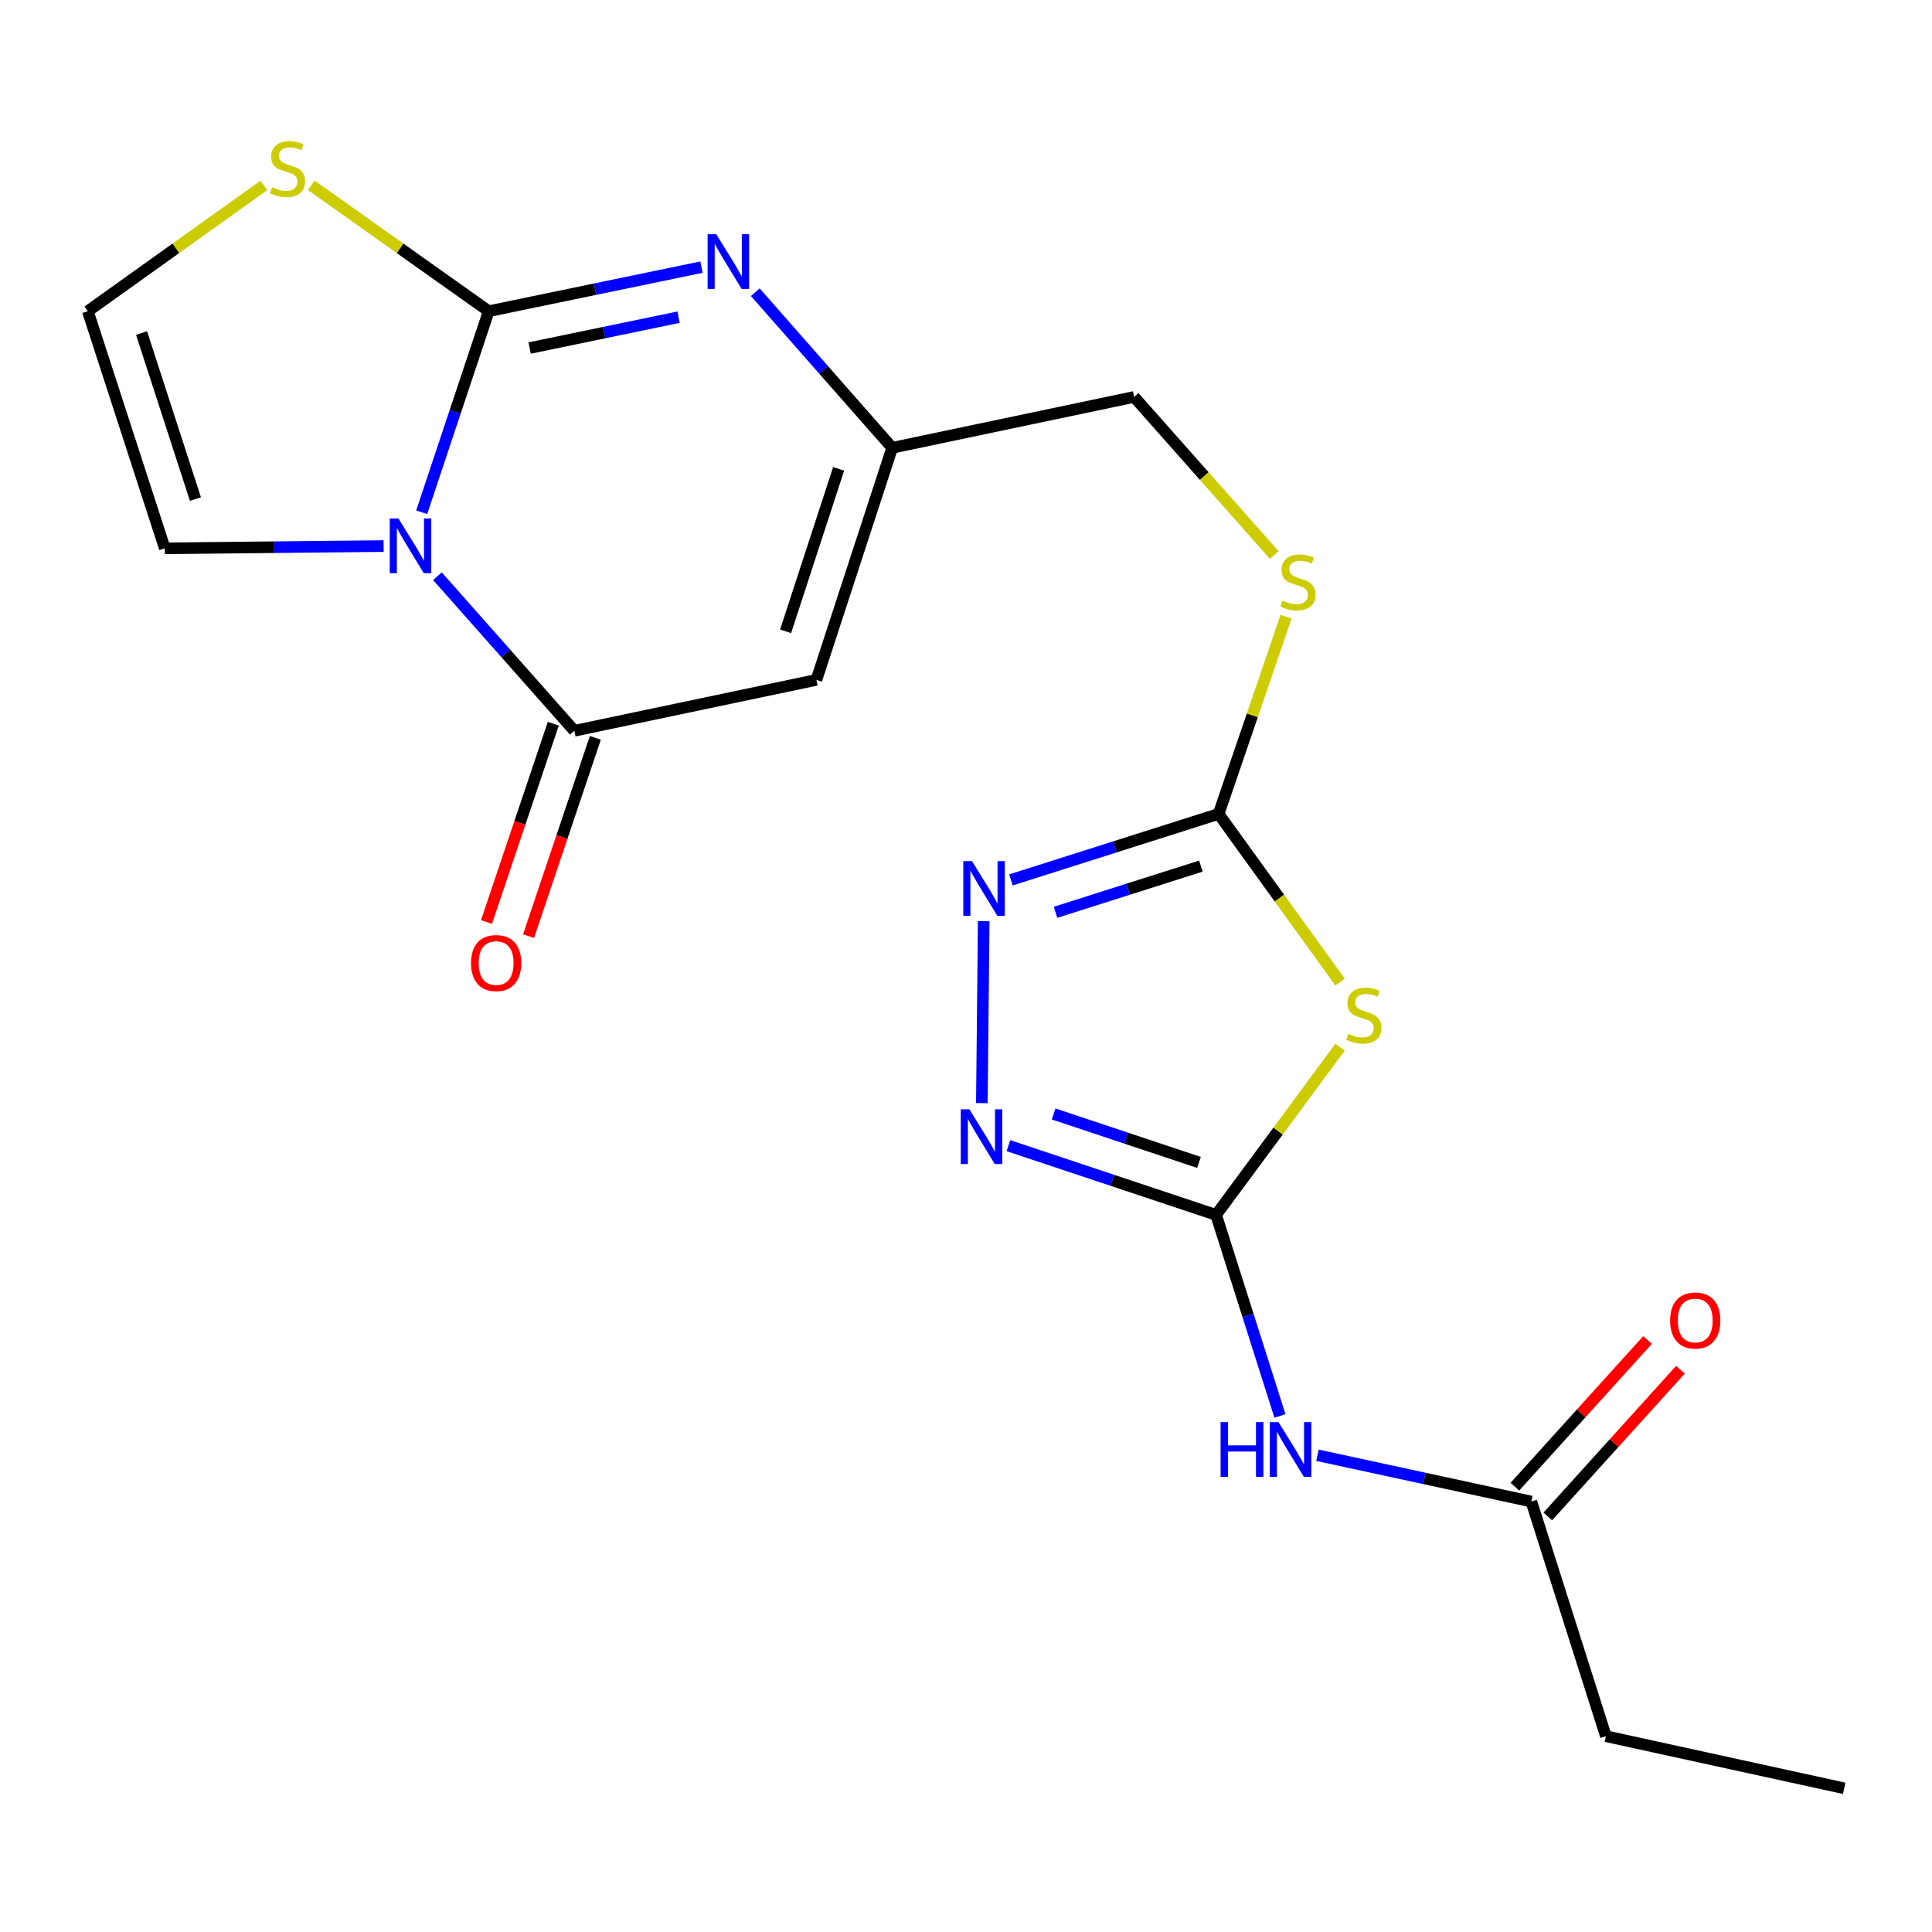 <?xml version='1.0' encoding='iso-8859-1'?>
<svg version='1.1' baseProfile='full'
              xmlns='http://www.w3.org/2000/svg'
                      xmlns:rdkit='http://www.rdkit.org/xml'
                      xmlns:xlink='http://www.w3.org/1999/xlink'
                  xml:space='preserve'
width='1000px' height='1000px' viewBox='0 0 1000 1000'>
<!-- END OF HEADER -->
<rect style='opacity:1.0;fill:#FFFFFF;stroke:none' width='1000' height='1000' x='0' y='0'> </rect>
<path class='bond-0' d='M 218.266,265.147 L 235.613,213.113' style='fill:none;fill-rule:evenodd;stroke:#0000FF;stroke-width:6px;stroke-linecap:butt;stroke-linejoin:miter;stroke-opacity:1' />
<path class='bond-0' d='M 235.613,213.113 L 252.959,161.079' style='fill:none;fill-rule:evenodd;stroke:#000000;stroke-width:6px;stroke-linecap:butt;stroke-linejoin:miter;stroke-opacity:1' />
<path class='bond-1' d='M 226.416,298.246 L 261.841,338.25' style='fill:none;fill-rule:evenodd;stroke:#0000FF;stroke-width:6px;stroke-linecap:butt;stroke-linejoin:miter;stroke-opacity:1' />
<path class='bond-1' d='M 261.841,338.25 L 297.267,378.254' style='fill:none;fill-rule:evenodd;stroke:#000000;stroke-width:6px;stroke-linecap:butt;stroke-linejoin:miter;stroke-opacity:1' />
<path class='bond-12' d='M 198.559,282.65 L 141.922,283.229' style='fill:none;fill-rule:evenodd;stroke:#0000FF;stroke-width:6px;stroke-linecap:butt;stroke-linejoin:miter;stroke-opacity:1' />
<path class='bond-12' d='M 141.922,283.229 L 85.284,283.808' style='fill:none;fill-rule:evenodd;stroke:#000000;stroke-width:6px;stroke-linecap:butt;stroke-linejoin:miter;stroke-opacity:1' />
<path class='bond-3' d='M 252.959,161.079 L 308.021,149.672' style='fill:none;fill-rule:evenodd;stroke:#000000;stroke-width:6px;stroke-linecap:butt;stroke-linejoin:miter;stroke-opacity:1' />
<path class='bond-3' d='M 308.021,149.672 L 363.083,138.266' style='fill:none;fill-rule:evenodd;stroke:#0000FF;stroke-width:6px;stroke-linecap:butt;stroke-linejoin:miter;stroke-opacity:1' />
<path class='bond-3' d='M 274.136,180.143 L 312.68,172.159' style='fill:none;fill-rule:evenodd;stroke:#000000;stroke-width:6px;stroke-linecap:butt;stroke-linejoin:miter;stroke-opacity:1' />
<path class='bond-3' d='M 312.68,172.159 L 351.223,164.174' style='fill:none;fill-rule:evenodd;stroke:#0000FF;stroke-width:6px;stroke-linecap:butt;stroke-linejoin:miter;stroke-opacity:1' />
<path class='bond-11' d='M 252.959,161.079 L 207.037,128.498' style='fill:none;fill-rule:evenodd;stroke:#000000;stroke-width:6px;stroke-linecap:butt;stroke-linejoin:miter;stroke-opacity:1' />
<path class='bond-11' d='M 207.037,128.498 L 161.115,95.918' style='fill:none;fill-rule:evenodd;stroke:#CCCC00;stroke-width:6px;stroke-linecap:butt;stroke-linejoin:miter;stroke-opacity:1' />
<path class='bond-5' d='M 297.267,378.254 L 422.573,351.909' style='fill:none;fill-rule:evenodd;stroke:#000000;stroke-width:6px;stroke-linecap:butt;stroke-linejoin:miter;stroke-opacity:1' />
<path class='bond-16' d='M 286.386,374.589 L 269.097,425.914' style='fill:none;fill-rule:evenodd;stroke:#000000;stroke-width:6px;stroke-linecap:butt;stroke-linejoin:miter;stroke-opacity:1' />
<path class='bond-16' d='M 269.097,425.914 L 251.809,477.239' style='fill:none;fill-rule:evenodd;stroke:#FF0000;stroke-width:6px;stroke-linecap:butt;stroke-linejoin:miter;stroke-opacity:1' />
<path class='bond-16' d='M 308.148,381.919 L 290.86,433.244' style='fill:none;fill-rule:evenodd;stroke:#000000;stroke-width:6px;stroke-linecap:butt;stroke-linejoin:miter;stroke-opacity:1' />
<path class='bond-16' d='M 290.86,433.244 L 273.572,484.569' style='fill:none;fill-rule:evenodd;stroke:#FF0000;stroke-width:6px;stroke-linecap:butt;stroke-linejoin:miter;stroke-opacity:1' />
<path class='bond-2' d='M 629.453,628.829 L 661.54,585.42' style='fill:none;fill-rule:evenodd;stroke:#000000;stroke-width:6px;stroke-linecap:butt;stroke-linejoin:miter;stroke-opacity:1' />
<path class='bond-2' d='M 661.54,585.42 L 693.626,542.011' style='fill:none;fill-rule:evenodd;stroke:#CCCC00;stroke-width:6px;stroke-linecap:butt;stroke-linejoin:miter;stroke-opacity:1' />
<path class='bond-9' d='M 629.453,628.829 L 645.97,680.858' style='fill:none;fill-rule:evenodd;stroke:#000000;stroke-width:6px;stroke-linecap:butt;stroke-linejoin:miter;stroke-opacity:1' />
<path class='bond-9' d='M 645.97,680.858 L 662.488,732.887' style='fill:none;fill-rule:evenodd;stroke:#0000FF;stroke-width:6px;stroke-linecap:butt;stroke-linejoin:miter;stroke-opacity:1' />
<path class='bond-23' d='M 629.453,628.829 L 575.709,610.912' style='fill:none;fill-rule:evenodd;stroke:#000000;stroke-width:6px;stroke-linecap:butt;stroke-linejoin:miter;stroke-opacity:1' />
<path class='bond-23' d='M 575.709,610.912 L 521.965,592.996' style='fill:none;fill-rule:evenodd;stroke:#0000FF;stroke-width:6px;stroke-linecap:butt;stroke-linejoin:miter;stroke-opacity:1' />
<path class='bond-23' d='M 620.592,601.668 L 582.971,589.127' style='fill:none;fill-rule:evenodd;stroke:#000000;stroke-width:6px;stroke-linecap:butt;stroke-linejoin:miter;stroke-opacity:1' />
<path class='bond-23' d='M 582.971,589.127 L 545.35,576.585' style='fill:none;fill-rule:evenodd;stroke:#0000FF;stroke-width:6px;stroke-linecap:butt;stroke-linejoin:miter;stroke-opacity:1' />
<path class='bond-22' d='M 390.94,151.242 L 426.365,191.512' style='fill:none;fill-rule:evenodd;stroke:#0000FF;stroke-width:6px;stroke-linecap:butt;stroke-linejoin:miter;stroke-opacity:1' />
<path class='bond-22' d='M 426.365,191.512 L 461.791,231.782' style='fill:none;fill-rule:evenodd;stroke:#000000;stroke-width:6px;stroke-linecap:butt;stroke-linejoin:miter;stroke-opacity:1' />
<path class='bond-4' d='M 693.633,508.358 L 662.193,464.822' style='fill:none;fill-rule:evenodd;stroke:#CCCC00;stroke-width:6px;stroke-linecap:butt;stroke-linejoin:miter;stroke-opacity:1' />
<path class='bond-4' d='M 662.193,464.822 L 630.754,421.286' style='fill:none;fill-rule:evenodd;stroke:#000000;stroke-width:6px;stroke-linecap:butt;stroke-linejoin:miter;stroke-opacity:1' />
<path class='bond-10' d='M 422.573,351.909 L 461.791,231.782' style='fill:none;fill-rule:evenodd;stroke:#000000;stroke-width:6px;stroke-linecap:butt;stroke-linejoin:miter;stroke-opacity:1' />
<path class='bond-10' d='M 406.626,326.763 L 434.078,242.675' style='fill:none;fill-rule:evenodd;stroke:#000000;stroke-width:6px;stroke-linecap:butt;stroke-linejoin:miter;stroke-opacity:1' />
<path class='bond-6' d='M 630.754,421.286 L 648.207,370.243' style='fill:none;fill-rule:evenodd;stroke:#000000;stroke-width:6px;stroke-linecap:butt;stroke-linejoin:miter;stroke-opacity:1' />
<path class='bond-6' d='M 648.207,370.243 L 665.661,319.2' style='fill:none;fill-rule:evenodd;stroke:#CCCC00;stroke-width:6px;stroke-linecap:butt;stroke-linejoin:miter;stroke-opacity:1' />
<path class='bond-8' d='M 630.754,421.286 L 577.009,438.363' style='fill:none;fill-rule:evenodd;stroke:#000000;stroke-width:6px;stroke-linecap:butt;stroke-linejoin:miter;stroke-opacity:1' />
<path class='bond-8' d='M 577.009,438.363 L 523.264,455.441' style='fill:none;fill-rule:evenodd;stroke:#0000FF;stroke-width:6px;stroke-linecap:butt;stroke-linejoin:miter;stroke-opacity:1' />
<path class='bond-8' d='M 621.585,448.295 L 583.963,460.249' style='fill:none;fill-rule:evenodd;stroke:#000000;stroke-width:6px;stroke-linecap:butt;stroke-linejoin:miter;stroke-opacity:1' />
<path class='bond-8' d='M 583.963,460.249 L 546.341,472.203' style='fill:none;fill-rule:evenodd;stroke:#0000FF;stroke-width:6px;stroke-linecap:butt;stroke-linejoin:miter;stroke-opacity:1' />
<path class='bond-7' d='M 508.202,570.976 L 509.165,476.803' style='fill:none;fill-rule:evenodd;stroke:#0000FF;stroke-width:6px;stroke-linecap:butt;stroke-linejoin:miter;stroke-opacity:1' />
<path class='bond-13' d='M 681.922,753.245 L 737.273,765.223' style='fill:none;fill-rule:evenodd;stroke:#0000FF;stroke-width:6px;stroke-linecap:butt;stroke-linejoin:miter;stroke-opacity:1' />
<path class='bond-13' d='M 737.273,765.223 L 792.624,777.201' style='fill:none;fill-rule:evenodd;stroke:#000000;stroke-width:6px;stroke-linecap:butt;stroke-linejoin:miter;stroke-opacity:1' />
<path class='bond-18' d='M 461.791,231.782 L 587.033,205.45' style='fill:none;fill-rule:evenodd;stroke:#000000;stroke-width:6px;stroke-linecap:butt;stroke-linejoin:miter;stroke-opacity:1' />
<path class='bond-21' d='M 136.587,95.969 L 91.021,128.524' style='fill:none;fill-rule:evenodd;stroke:#CCCC00;stroke-width:6px;stroke-linecap:butt;stroke-linejoin:miter;stroke-opacity:1' />
<path class='bond-21' d='M 91.021,128.524 L 45.455,161.079' style='fill:none;fill-rule:evenodd;stroke:#000000;stroke-width:6px;stroke-linecap:butt;stroke-linejoin:miter;stroke-opacity:1' />
<path class='bond-14' d='M 85.284,283.808 L 45.455,161.079' style='fill:none;fill-rule:evenodd;stroke:#000000;stroke-width:6px;stroke-linecap:butt;stroke-linejoin:miter;stroke-opacity:1' />
<path class='bond-14' d='M 101.152,258.31 L 73.272,172.4' style='fill:none;fill-rule:evenodd;stroke:#000000;stroke-width:6px;stroke-linecap:butt;stroke-linejoin:miter;stroke-opacity:1' />
<path class='bond-17' d='M 801.14,784.903 L 835.472,746.941' style='fill:none;fill-rule:evenodd;stroke:#000000;stroke-width:6px;stroke-linecap:butt;stroke-linejoin:miter;stroke-opacity:1' />
<path class='bond-17' d='M 835.472,746.941 L 869.805,708.978' style='fill:none;fill-rule:evenodd;stroke:#FF0000;stroke-width:6px;stroke-linecap:butt;stroke-linejoin:miter;stroke-opacity:1' />
<path class='bond-17' d='M 784.108,769.5 L 818.441,731.537' style='fill:none;fill-rule:evenodd;stroke:#000000;stroke-width:6px;stroke-linecap:butt;stroke-linejoin:miter;stroke-opacity:1' />
<path class='bond-17' d='M 818.441,731.537 L 852.773,693.575' style='fill:none;fill-rule:evenodd;stroke:#FF0000;stroke-width:6px;stroke-linecap:butt;stroke-linejoin:miter;stroke-opacity:1' />
<path class='bond-19' d='M 792.624,777.201 L 831.204,898.655' style='fill:none;fill-rule:evenodd;stroke:#000000;stroke-width:6px;stroke-linecap:butt;stroke-linejoin:miter;stroke-opacity:1' />
<path class='bond-15' d='M 659.557,287.292 L 623.295,246.371' style='fill:none;fill-rule:evenodd;stroke:#CCCC00;stroke-width:6px;stroke-linecap:butt;stroke-linejoin:miter;stroke-opacity:1' />
<path class='bond-15' d='M 623.295,246.371 L 587.033,205.45' style='fill:none;fill-rule:evenodd;stroke:#000000;stroke-width:6px;stroke-linecap:butt;stroke-linejoin:miter;stroke-opacity:1' />
<path class='bond-20' d='M 831.204,898.655 L 954.545,925.625' style='fill:none;fill-rule:evenodd;stroke:#000000;stroke-width:6px;stroke-linecap:butt;stroke-linejoin:miter;stroke-opacity:1' />
<path  class='atom-0' d='M 206.219 268.347
L 215.499 283.347
Q 216.419 284.827, 217.899 287.507
Q 219.379 290.187, 219.459 290.347
L 219.459 268.347
L 223.219 268.347
L 223.219 296.667
L 219.339 296.667
L 209.379 280.267
Q 208.219 278.347, 206.979 276.147
Q 205.779 273.947, 205.419 273.267
L 205.419 296.667
L 201.739 296.667
L 201.739 268.347
L 206.219 268.347
' fill='#0000FF'/>
<path  class='atom-4' d='M 370.73 121.225
L 380.01 136.225
Q 380.93 137.705, 382.41 140.385
Q 383.89 143.065, 383.97 143.225
L 383.97 121.225
L 387.73 121.225
L 387.73 149.545
L 383.85 149.545
L 373.89 133.145
Q 372.73 131.225, 371.49 129.025
Q 370.29 126.825, 369.93 126.145
L 369.93 149.545
L 366.25 149.545
L 366.25 121.225
L 370.73 121.225
' fill='#0000FF'/>
<path  class='atom-5' d='M 697.923 535.096
Q 698.243 535.216, 699.563 535.776
Q 700.883 536.336, 702.323 536.696
Q 703.803 537.016, 705.243 537.016
Q 707.923 537.016, 709.483 535.736
Q 711.043 534.416, 711.043 532.136
Q 711.043 530.576, 710.243 529.616
Q 709.483 528.656, 708.283 528.136
Q 707.083 527.616, 705.083 527.016
Q 702.563 526.256, 701.043 525.536
Q 699.563 524.816, 698.483 523.296
Q 697.443 521.776, 697.443 519.216
Q 697.443 515.656, 699.843 513.456
Q 702.283 511.256, 707.083 511.256
Q 710.363 511.256, 714.083 512.816
L 713.163 515.896
Q 709.763 514.496, 707.203 514.496
Q 704.443 514.496, 702.923 515.656
Q 701.403 516.776, 701.443 518.736
Q 701.443 520.256, 702.203 521.176
Q 703.003 522.096, 704.123 522.616
Q 705.283 523.136, 707.203 523.736
Q 709.763 524.536, 711.283 525.336
Q 712.803 526.136, 713.883 527.776
Q 715.003 529.376, 715.003 532.136
Q 715.003 536.056, 712.363 538.176
Q 709.763 540.256, 705.403 540.256
Q 702.883 540.256, 700.963 539.696
Q 699.083 539.176, 696.843 538.256
L 697.923 535.096
' fill='#CCCC00'/>
<path  class='atom-8' d='M 501.765 574.188
L 511.045 589.188
Q 511.965 590.668, 513.445 593.348
Q 514.925 596.028, 515.005 596.188
L 515.005 574.188
L 518.765 574.188
L 518.765 602.508
L 514.885 602.508
L 504.925 586.108
Q 503.765 584.188, 502.525 581.988
Q 501.325 579.788, 500.965 579.108
L 500.965 602.508
L 497.285 602.508
L 497.285 574.188
L 501.765 574.188
' fill='#0000FF'/>
<path  class='atom-9' d='M 503.079 445.705
L 512.359 460.705
Q 513.279 462.185, 514.759 464.865
Q 516.239 467.545, 516.319 467.705
L 516.319 445.705
L 520.079 445.705
L 520.079 474.025
L 516.199 474.025
L 506.239 457.625
Q 505.079 455.705, 503.839 453.505
Q 502.639 451.305, 502.279 450.625
L 502.279 474.025
L 498.599 474.025
L 498.599 445.705
L 503.079 445.705
' fill='#0000FF'/>
<path  class='atom-10' d='M 631.774 736.071
L 635.614 736.071
L 635.614 748.111
L 650.094 748.111
L 650.094 736.071
L 653.934 736.071
L 653.934 764.391
L 650.094 764.391
L 650.094 751.311
L 635.614 751.311
L 635.614 764.391
L 631.774 764.391
L 631.774 736.071
' fill='#0000FF'/>
<path  class='atom-10' d='M 661.734 736.071
L 671.014 751.071
Q 671.934 752.551, 673.414 755.231
Q 674.894 757.911, 674.974 758.071
L 674.974 736.071
L 678.734 736.071
L 678.734 764.391
L 674.854 764.391
L 664.894 747.991
Q 663.734 746.071, 662.494 743.871
Q 661.294 741.671, 660.934 740.991
L 660.934 764.391
L 657.254 764.391
L 657.254 736.071
L 661.734 736.071
' fill='#0000FF'/>
<path  class='atom-12' d='M 140.843 96.932
Q 141.163 97.052, 142.483 97.612
Q 143.803 98.172, 145.243 98.532
Q 146.723 98.852, 148.163 98.852
Q 150.843 98.852, 152.403 97.572
Q 153.963 96.252, 153.963 93.972
Q 153.963 92.412, 153.163 91.452
Q 152.403 90.492, 151.203 89.972
Q 150.003 89.452, 148.003 88.852
Q 145.483 88.092, 143.963 87.372
Q 142.483 86.652, 141.403 85.132
Q 140.363 83.612, 140.363 81.052
Q 140.363 77.492, 142.763 75.292
Q 145.203 73.092, 150.003 73.092
Q 153.283 73.092, 157.003 74.652
L 156.083 77.732
Q 152.683 76.332, 150.123 76.332
Q 147.363 76.332, 145.843 77.492
Q 144.323 78.612, 144.363 80.572
Q 144.363 82.092, 145.123 83.012
Q 145.923 83.932, 147.043 84.452
Q 148.203 84.972, 150.123 85.572
Q 152.683 86.372, 154.203 87.172
Q 155.723 87.972, 156.803 89.612
Q 157.923 91.212, 157.923 93.972
Q 157.923 97.892, 155.283 100.012
Q 152.683 102.092, 148.323 102.092
Q 145.803 102.092, 143.883 101.532
Q 142.003 101.012, 139.763 100.092
L 140.843 96.932
' fill='#CCCC00'/>
<path  class='atom-16' d='M 663.834 310.866
Q 664.154 310.986, 665.474 311.546
Q 666.794 312.106, 668.234 312.466
Q 669.714 312.786, 671.154 312.786
Q 673.834 312.786, 675.394 311.506
Q 676.954 310.186, 676.954 307.906
Q 676.954 306.346, 676.154 305.386
Q 675.394 304.426, 674.194 303.906
Q 672.994 303.386, 670.994 302.786
Q 668.474 302.026, 666.954 301.306
Q 665.474 300.586, 664.394 299.066
Q 663.354 297.546, 663.354 294.986
Q 663.354 291.426, 665.754 289.226
Q 668.194 287.026, 672.994 287.026
Q 676.274 287.026, 679.994 288.586
L 679.074 291.666
Q 675.674 290.266, 673.114 290.266
Q 670.354 290.266, 668.834 291.426
Q 667.314 292.546, 667.354 294.506
Q 667.354 296.026, 668.114 296.946
Q 668.914 297.866, 670.034 298.386
Q 671.194 298.906, 673.114 299.506
Q 675.674 300.306, 677.194 301.106
Q 678.714 301.906, 679.794 303.546
Q 680.914 305.146, 680.914 307.906
Q 680.914 311.826, 678.274 313.946
Q 675.674 316.026, 671.314 316.026
Q 668.794 316.026, 666.874 315.466
Q 664.994 314.946, 662.754 314.026
L 663.834 310.866
' fill='#CCCC00'/>
<path  class='atom-17' d='M 243.799 498.474
Q 243.799 491.674, 247.159 487.874
Q 250.519 484.074, 256.799 484.074
Q 263.079 484.074, 266.439 487.874
Q 269.799 491.674, 269.799 498.474
Q 269.799 505.354, 266.399 509.274
Q 262.999 513.154, 256.799 513.154
Q 250.559 513.154, 247.159 509.274
Q 243.799 505.394, 243.799 498.474
M 256.799 509.954
Q 261.119 509.954, 263.439 507.074
Q 265.799 504.154, 265.799 498.474
Q 265.799 492.914, 263.439 490.114
Q 261.119 487.274, 256.799 487.274
Q 252.479 487.274, 250.119 490.074
Q 247.799 492.874, 247.799 498.474
Q 247.799 504.194, 250.119 507.074
Q 252.479 509.954, 256.799 509.954
' fill='#FF0000'/>
<path  class='atom-18' d='M 864.45 683.486
Q 864.45 676.686, 867.81 672.886
Q 871.17 669.086, 877.45 669.086
Q 883.73 669.086, 887.09 672.886
Q 890.45 676.686, 890.45 683.486
Q 890.45 690.366, 887.05 694.286
Q 883.65 698.166, 877.45 698.166
Q 871.21 698.166, 867.81 694.286
Q 864.45 690.406, 864.45 683.486
M 877.45 694.966
Q 881.77 694.966, 884.09 692.086
Q 886.45 689.166, 886.45 683.486
Q 886.45 677.926, 884.09 675.126
Q 881.77 672.286, 877.45 672.286
Q 873.13 672.286, 870.77 675.086
Q 868.45 677.886, 868.45 683.486
Q 868.45 689.206, 870.77 692.086
Q 873.13 694.966, 877.45 694.966
' fill='#FF0000'/>
</svg>
